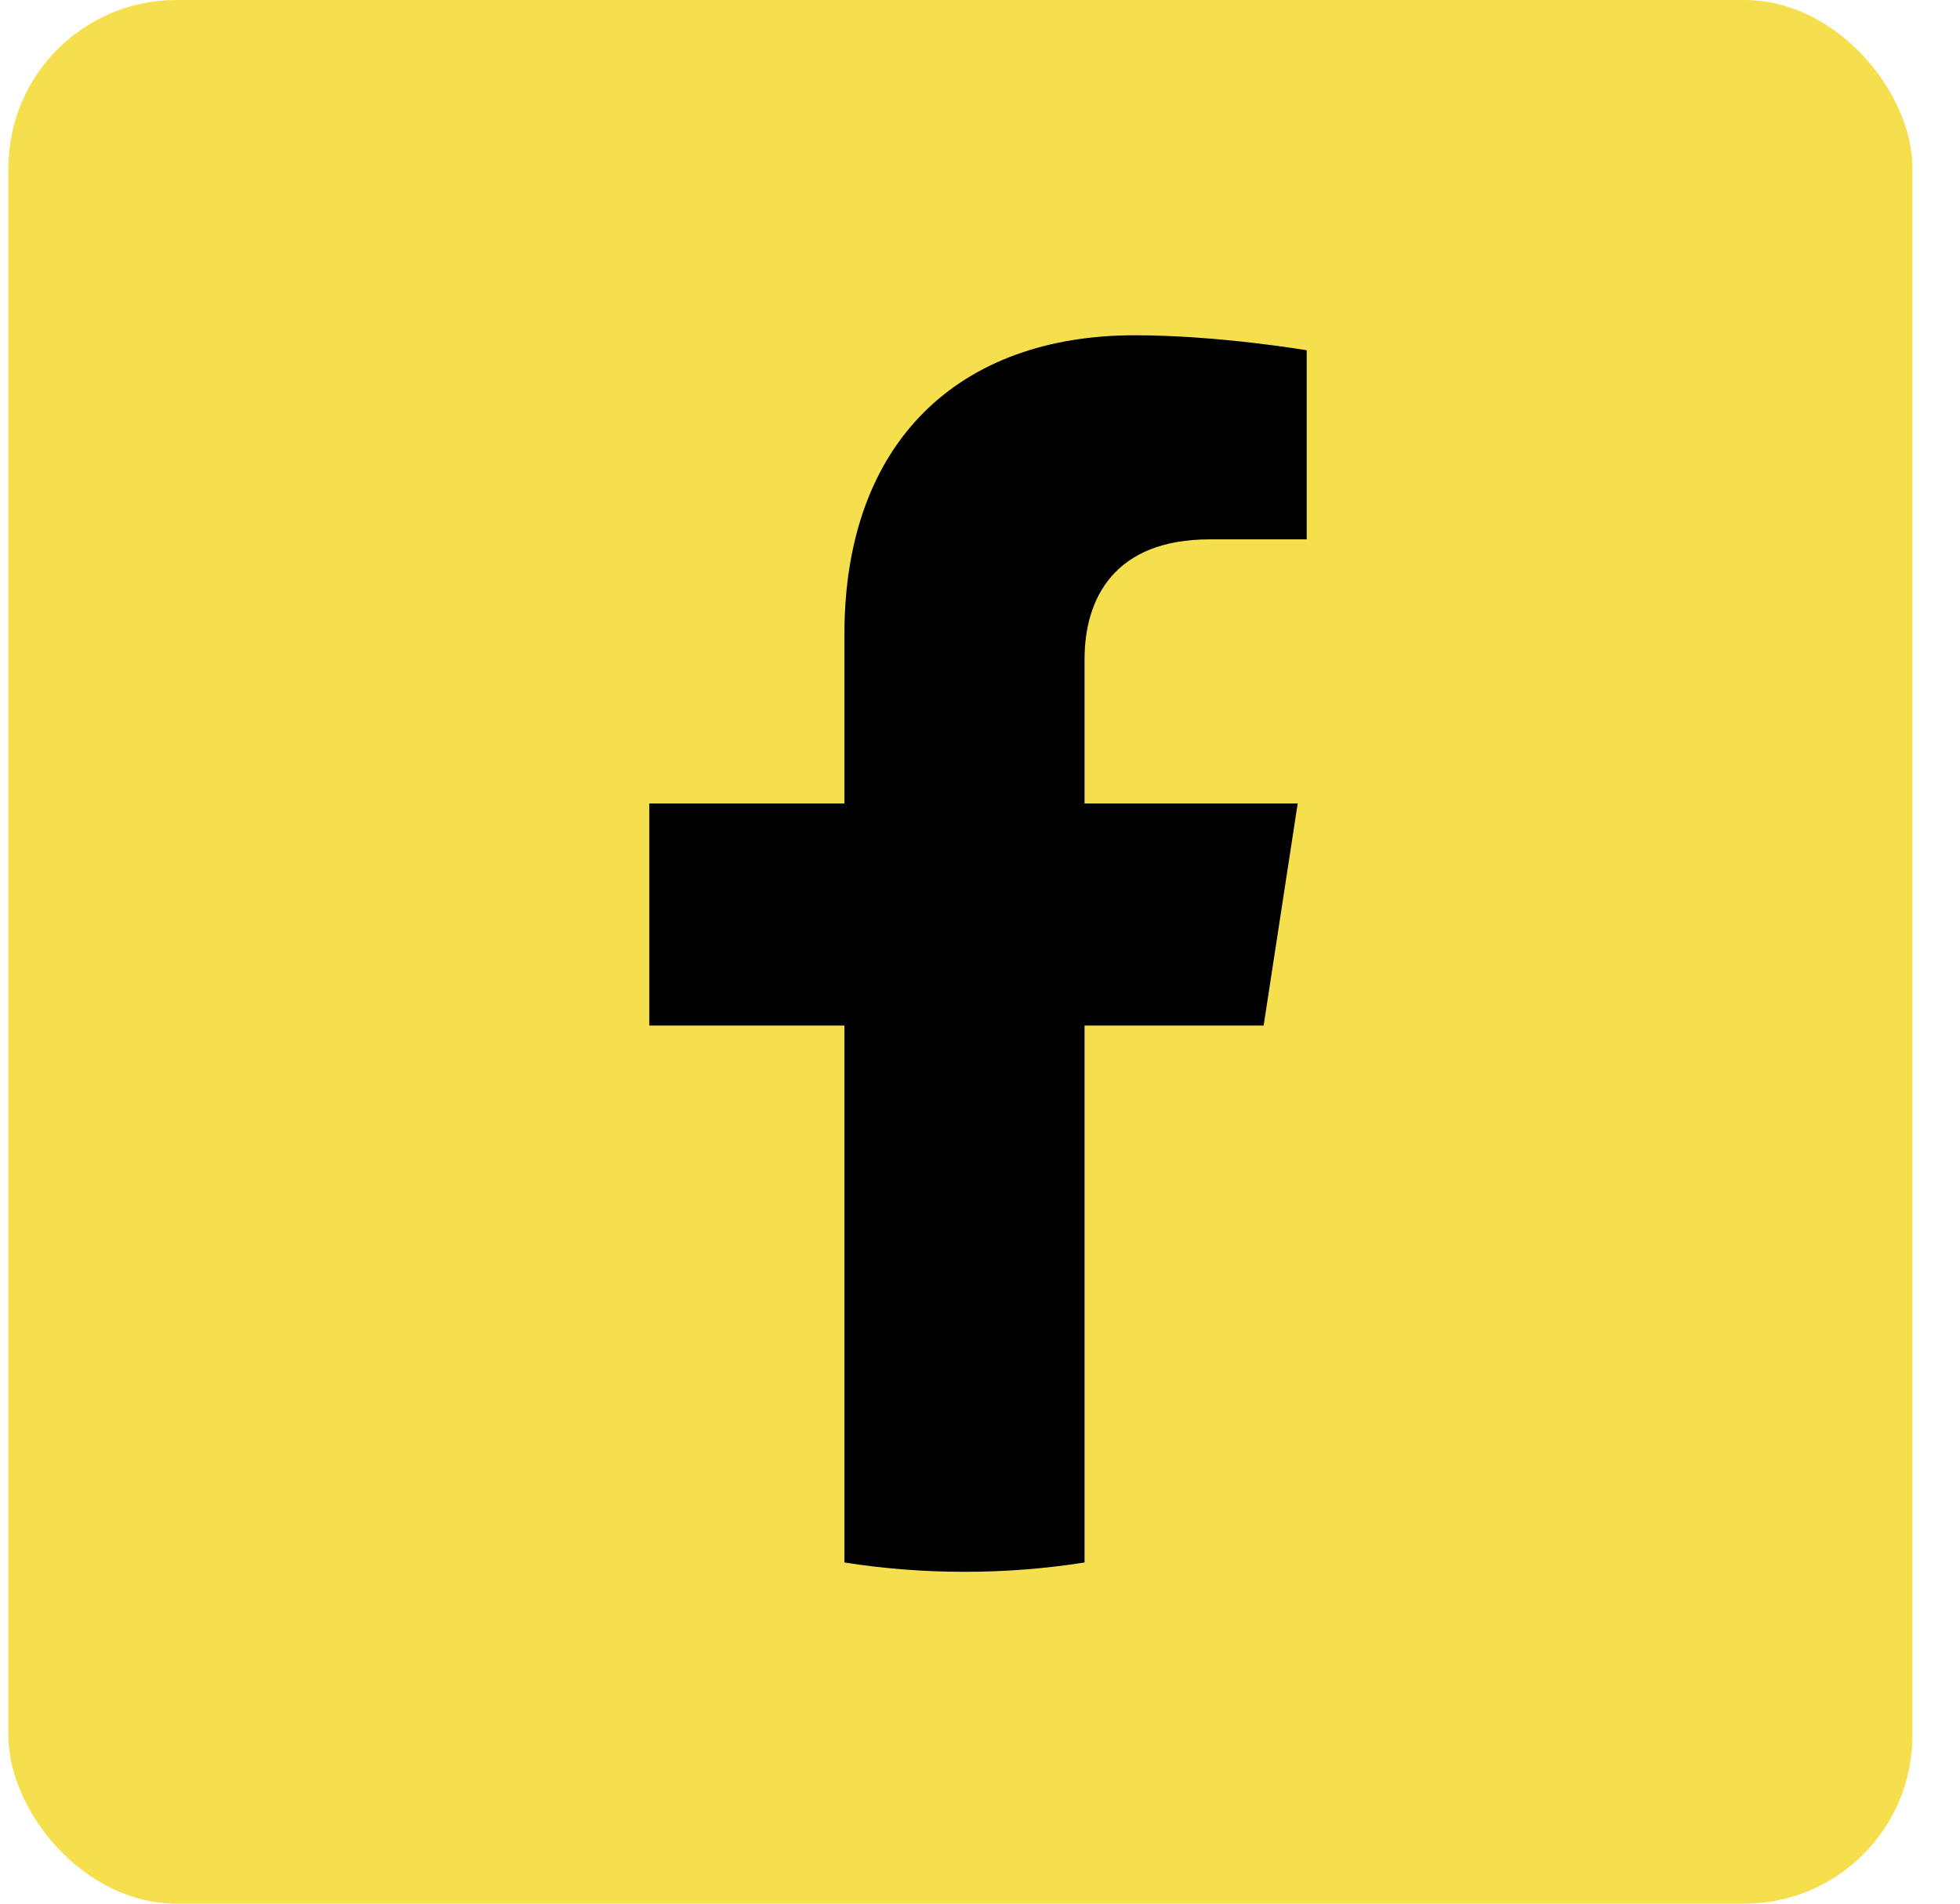 <svg width="35" height="34" viewBox="0 0 35 34" fill="none" xmlns="http://www.w3.org/2000/svg">
<rect x="0.15" width="34" height="34" rx="3" fill="#F6DF4D"/>
<path d="M22.565 18.317L23.173 14.35H19.367V11.775C19.367 10.689 19.898 9.633 21.603 9.633H23.334V6.256C23.334 6.256 21.765 5.988 20.262 5.988C17.127 5.988 15.079 7.888 15.079 11.327V14.35H11.595V18.317H15.079V27.906C15.777 28.017 16.493 28.073 17.223 28.073C17.953 28.073 18.669 28.017 19.367 27.906V18.317H22.563H22.565Z" fill="black"/>
</svg>
